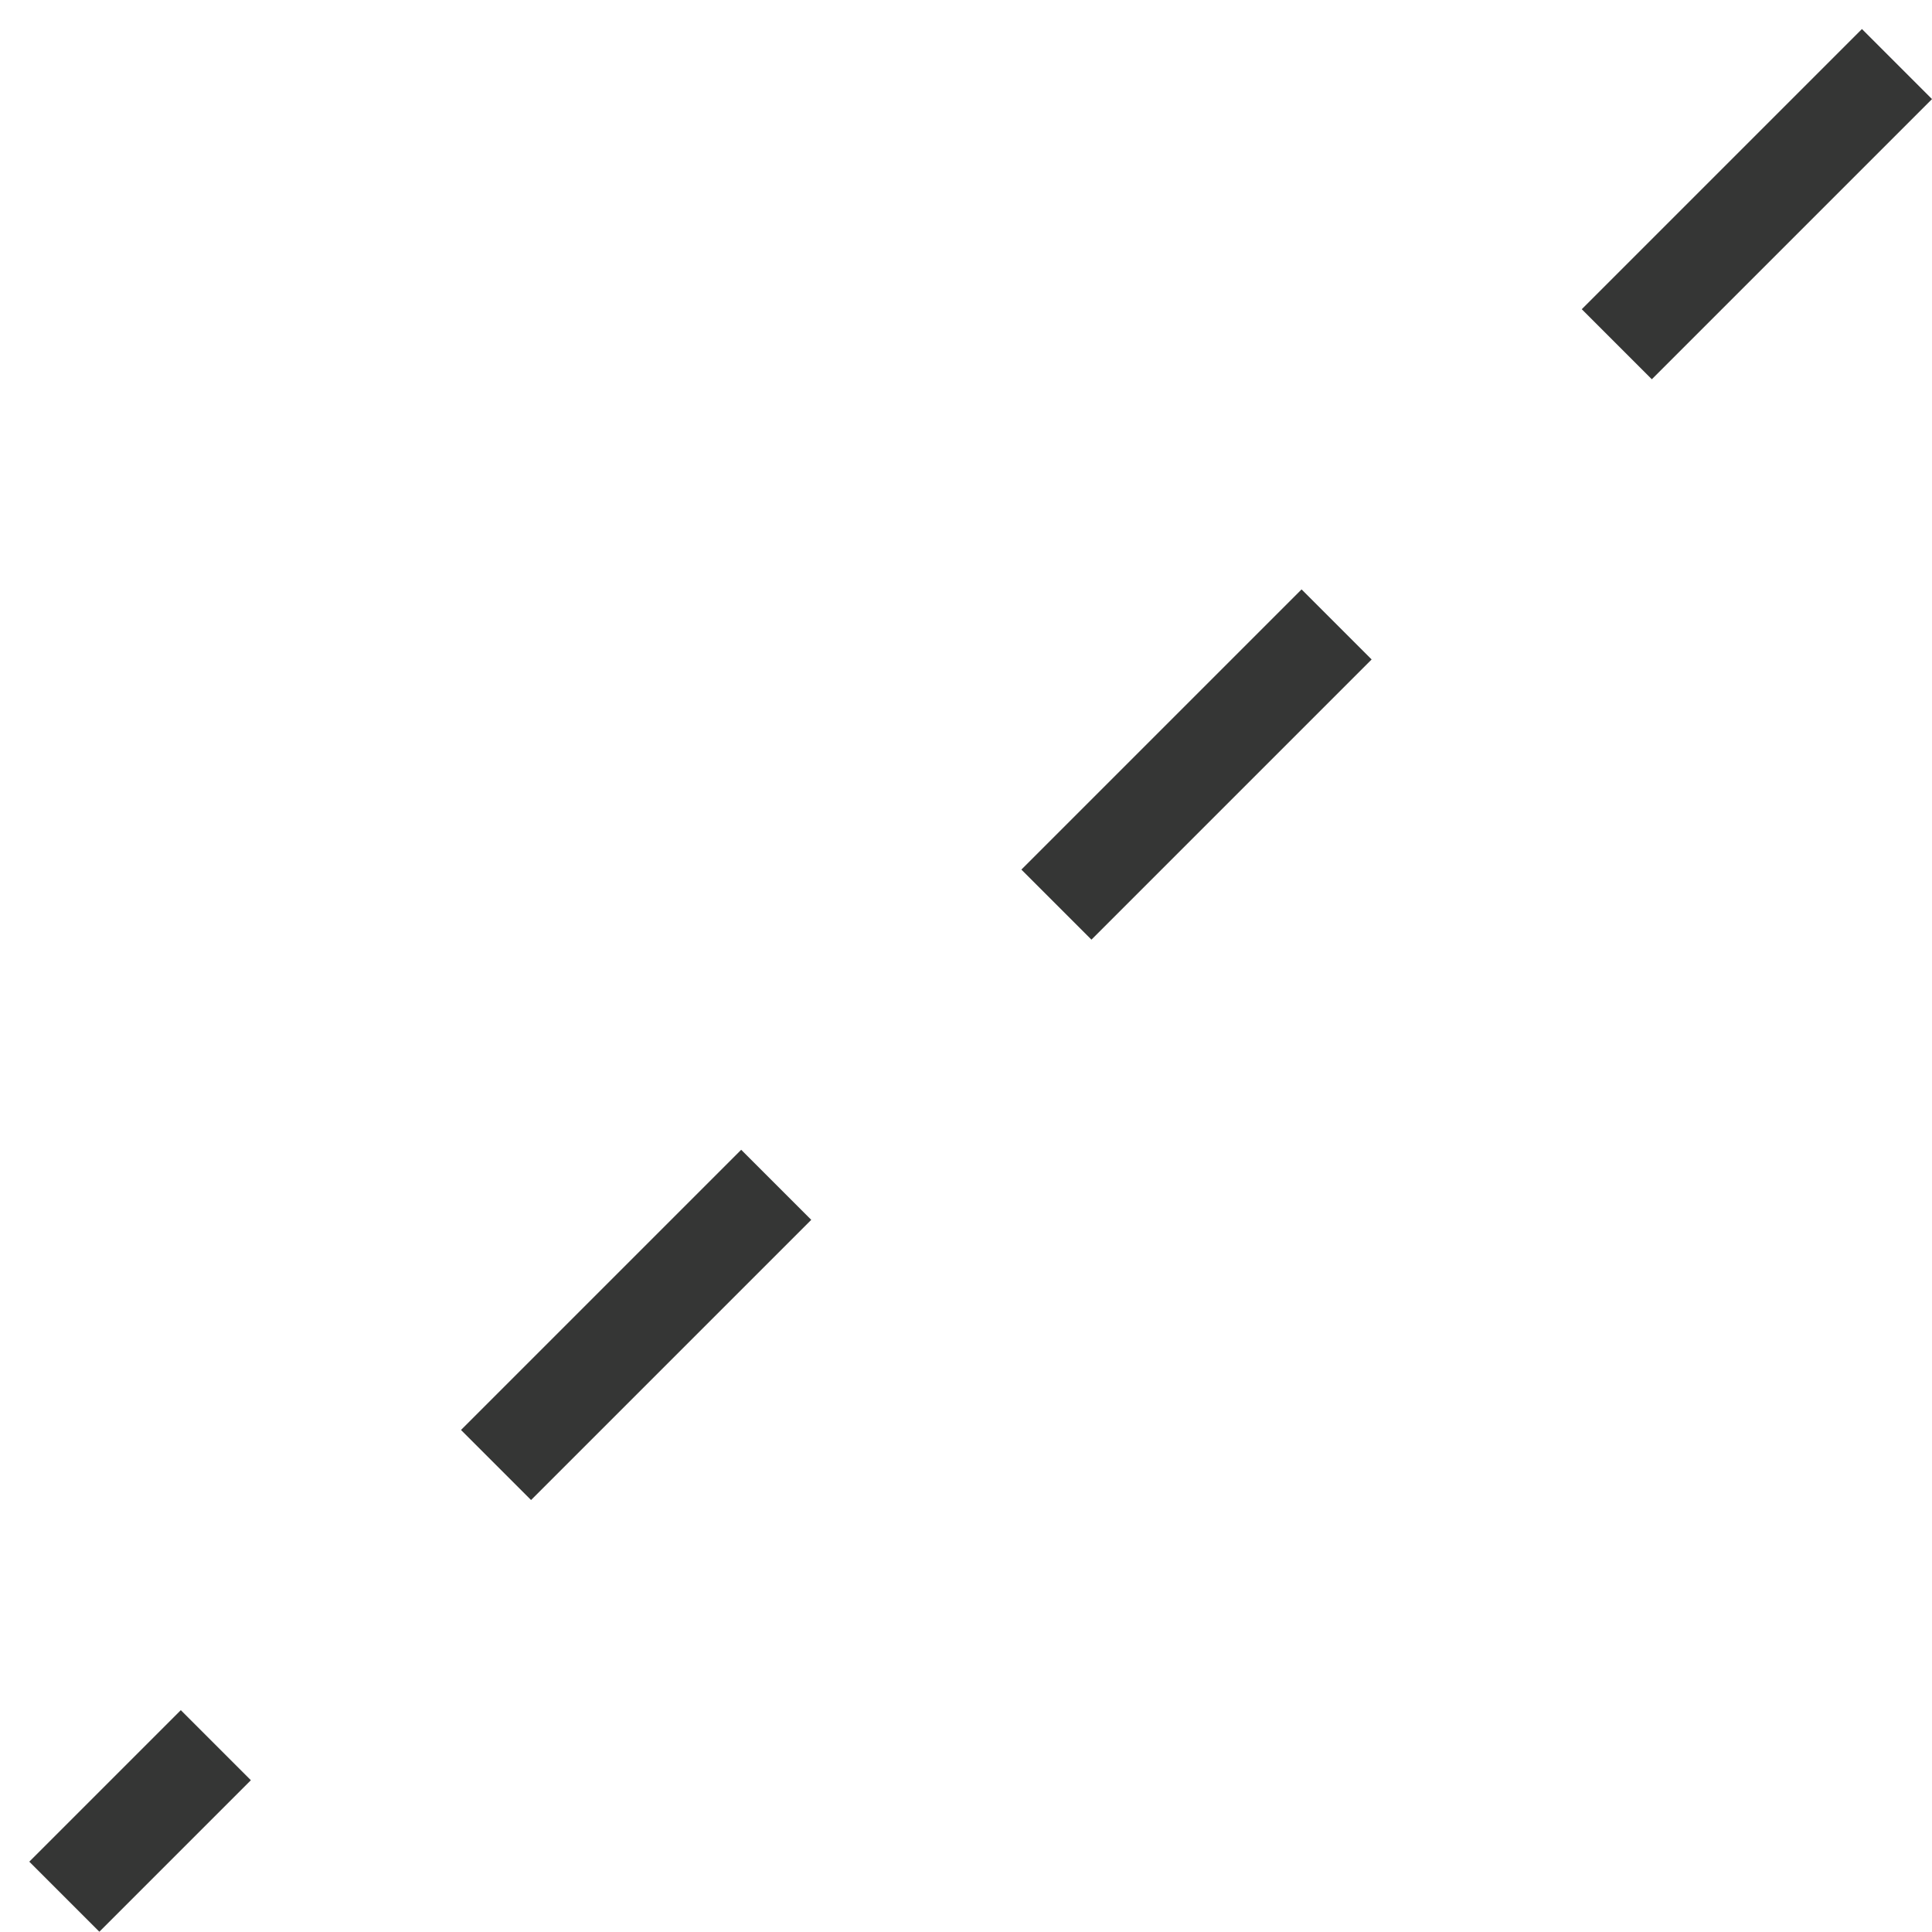 <?xml version="1.0" encoding="UTF-8"?> <svg xmlns="http://www.w3.org/2000/svg" width="39" height="39" viewBox="0 0 39 39" fill="none"><line y1="-1" x2="52.326" y2="-1" transform="matrix(-0.707 0.707 0.707 0.707 39 2)" stroke="#353635" stroke-width="2" stroke-dasharray="8 8"></line></svg> 